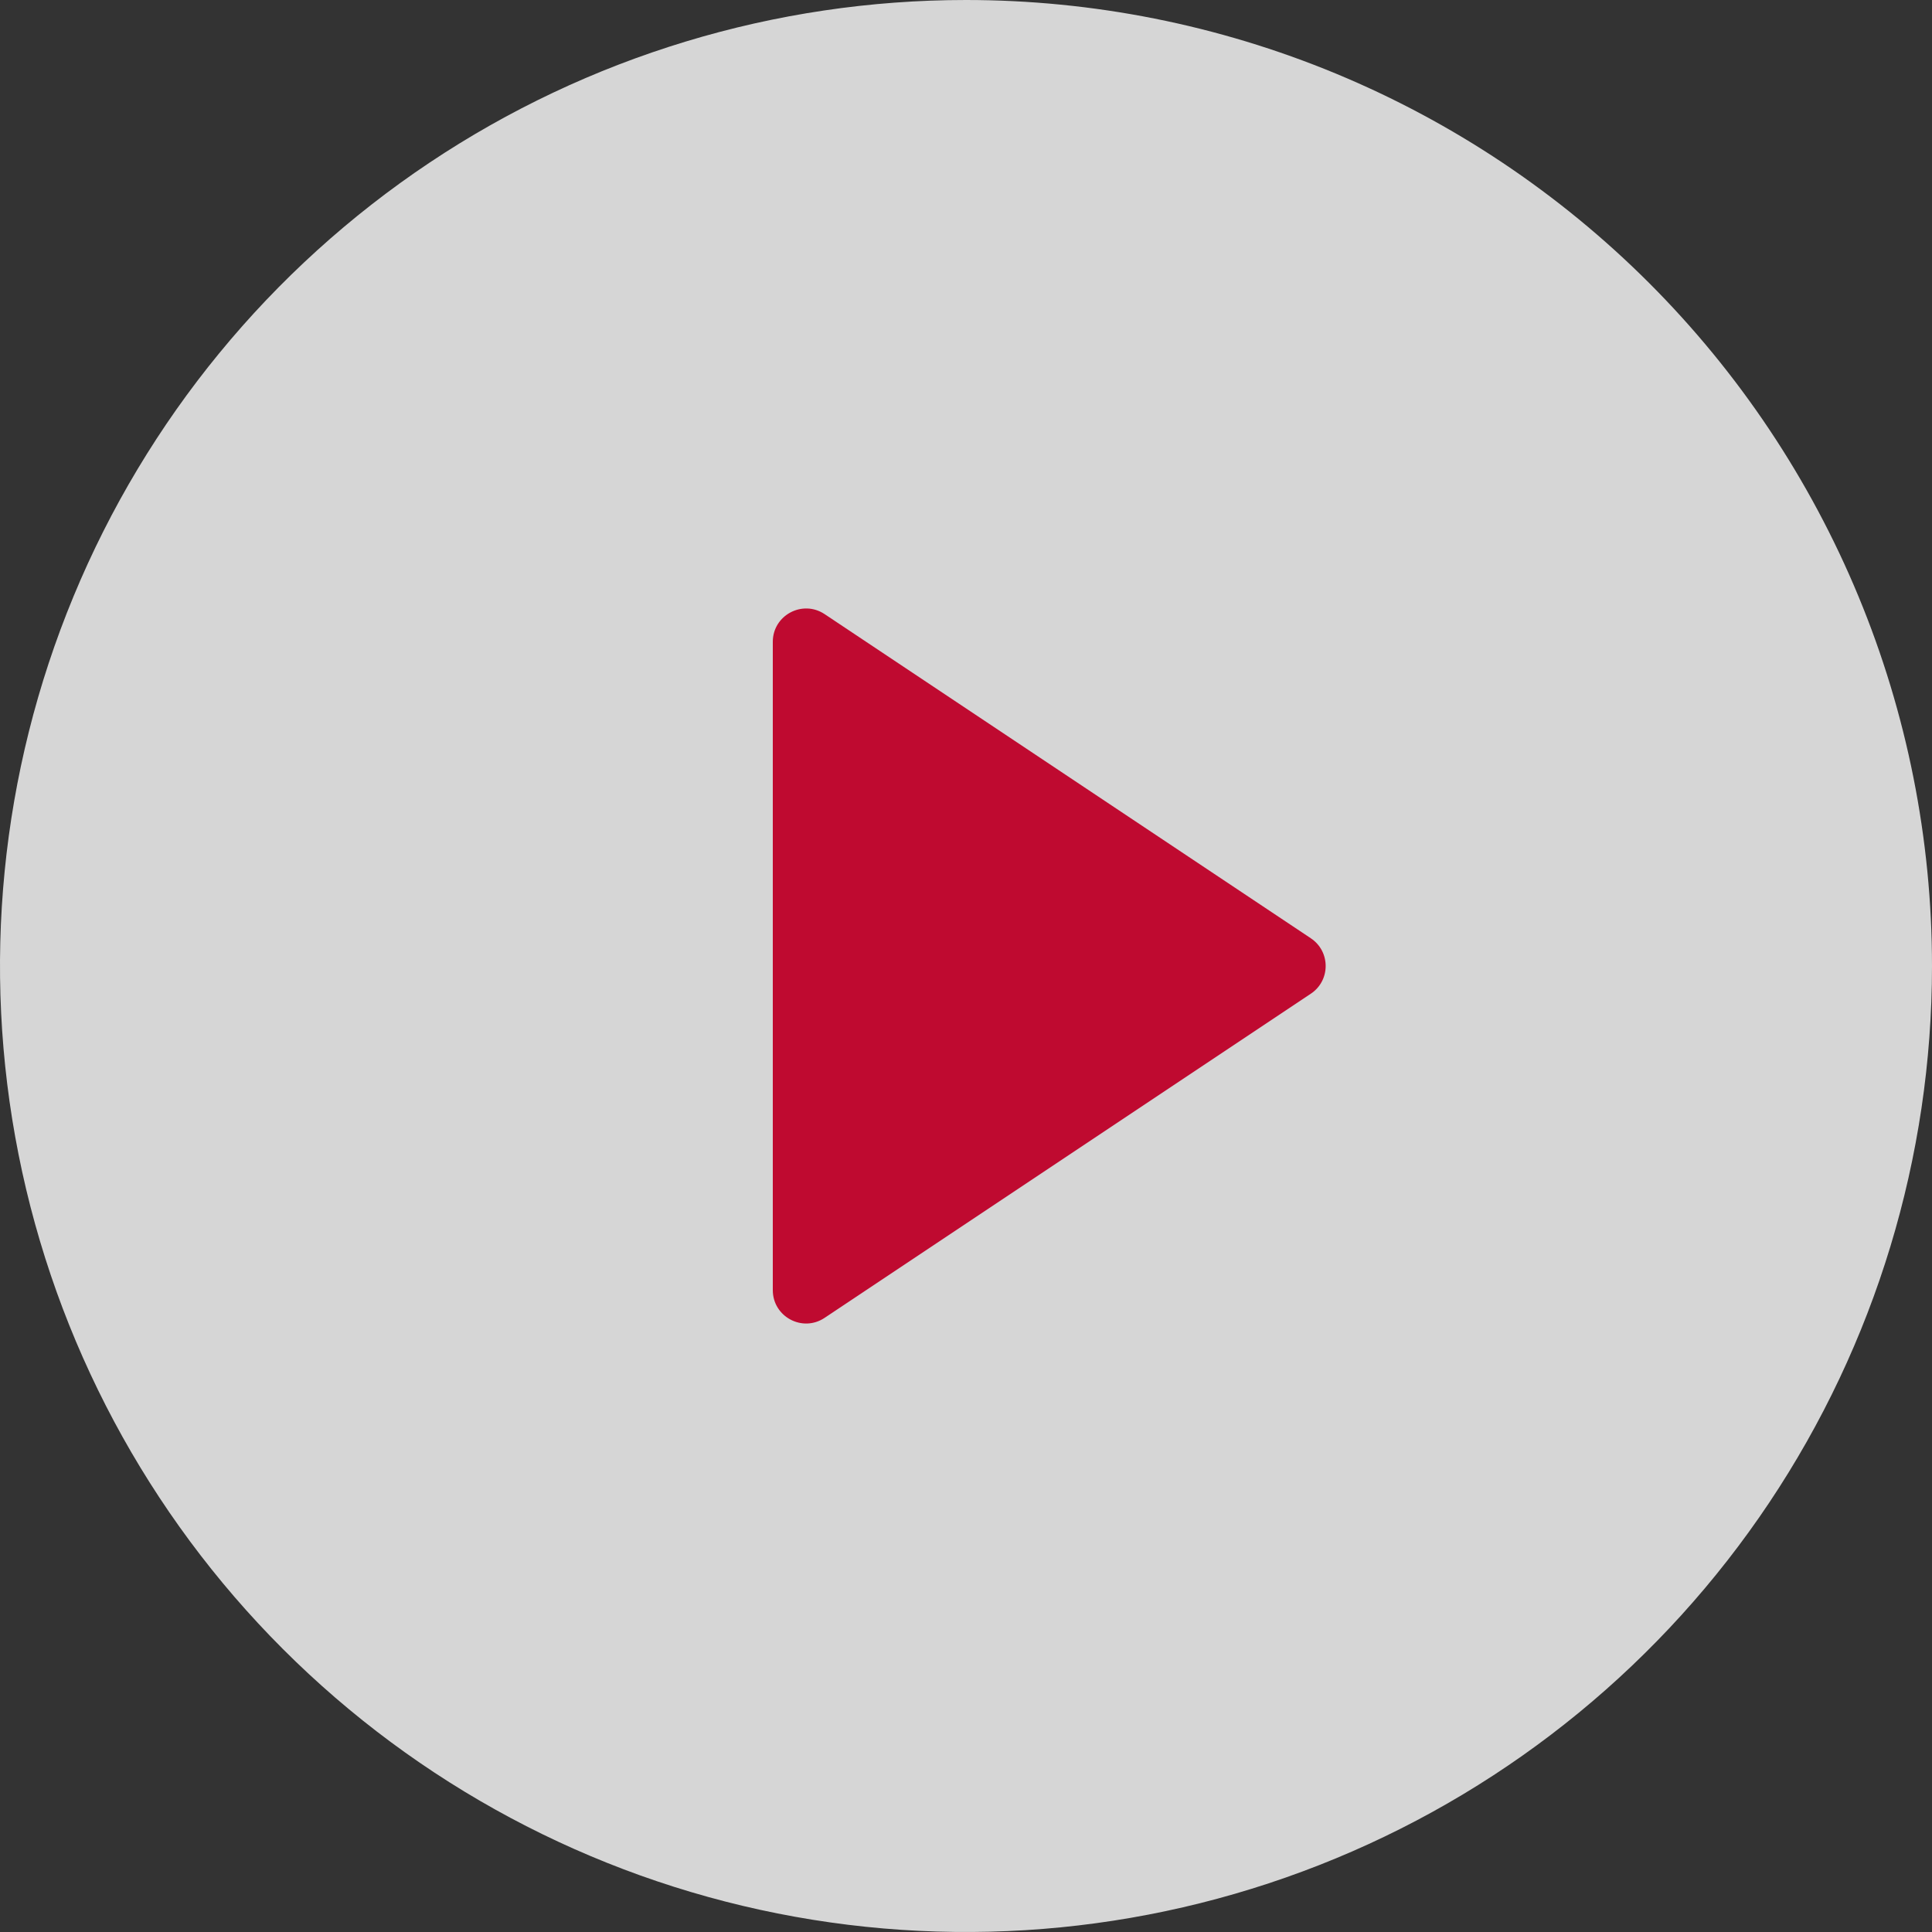 <svg width="58" height="58" viewBox="0 0 58 58" fill="none" xmlns="http://www.w3.org/2000/svg">
<rect x="0" y="0" width="58" height="58" fill="#333333" stroke="none"/>
<path d="M29 0C23.264 0 17.657 1.701 12.889 4.887C8.119 8.074 4.402 12.603 2.208 17.902C0.013 23.201 -0.562 29.032 0.557 34.658C1.676 40.283 4.438 45.45 8.494 49.506C12.55 53.562 17.717 56.324 23.342 57.443C28.968 58.562 34.799 57.987 40.098 55.792C45.397 53.598 49.926 49.88 53.113 45.111C56.299 40.343 58 34.736 58 29C58 25.192 57.25 21.421 55.792 17.902C54.335 14.384 52.199 11.187 49.506 8.494C46.813 5.801 43.616 3.665 40.098 2.207C36.579 0.75 32.808 0 29 0Z" fill="white" fill-opacity="0.8"/>
<path d="M39.352 29.832C39.946 29.436 39.946 28.564 39.352 28.168L24.755 18.436C24.09 17.994 23.2 18.47 23.2 19.268V38.731C23.2 39.53 24.09 40.007 24.755 39.563L39.352 29.832Z" fill="#BF0A30"/>
</svg>
